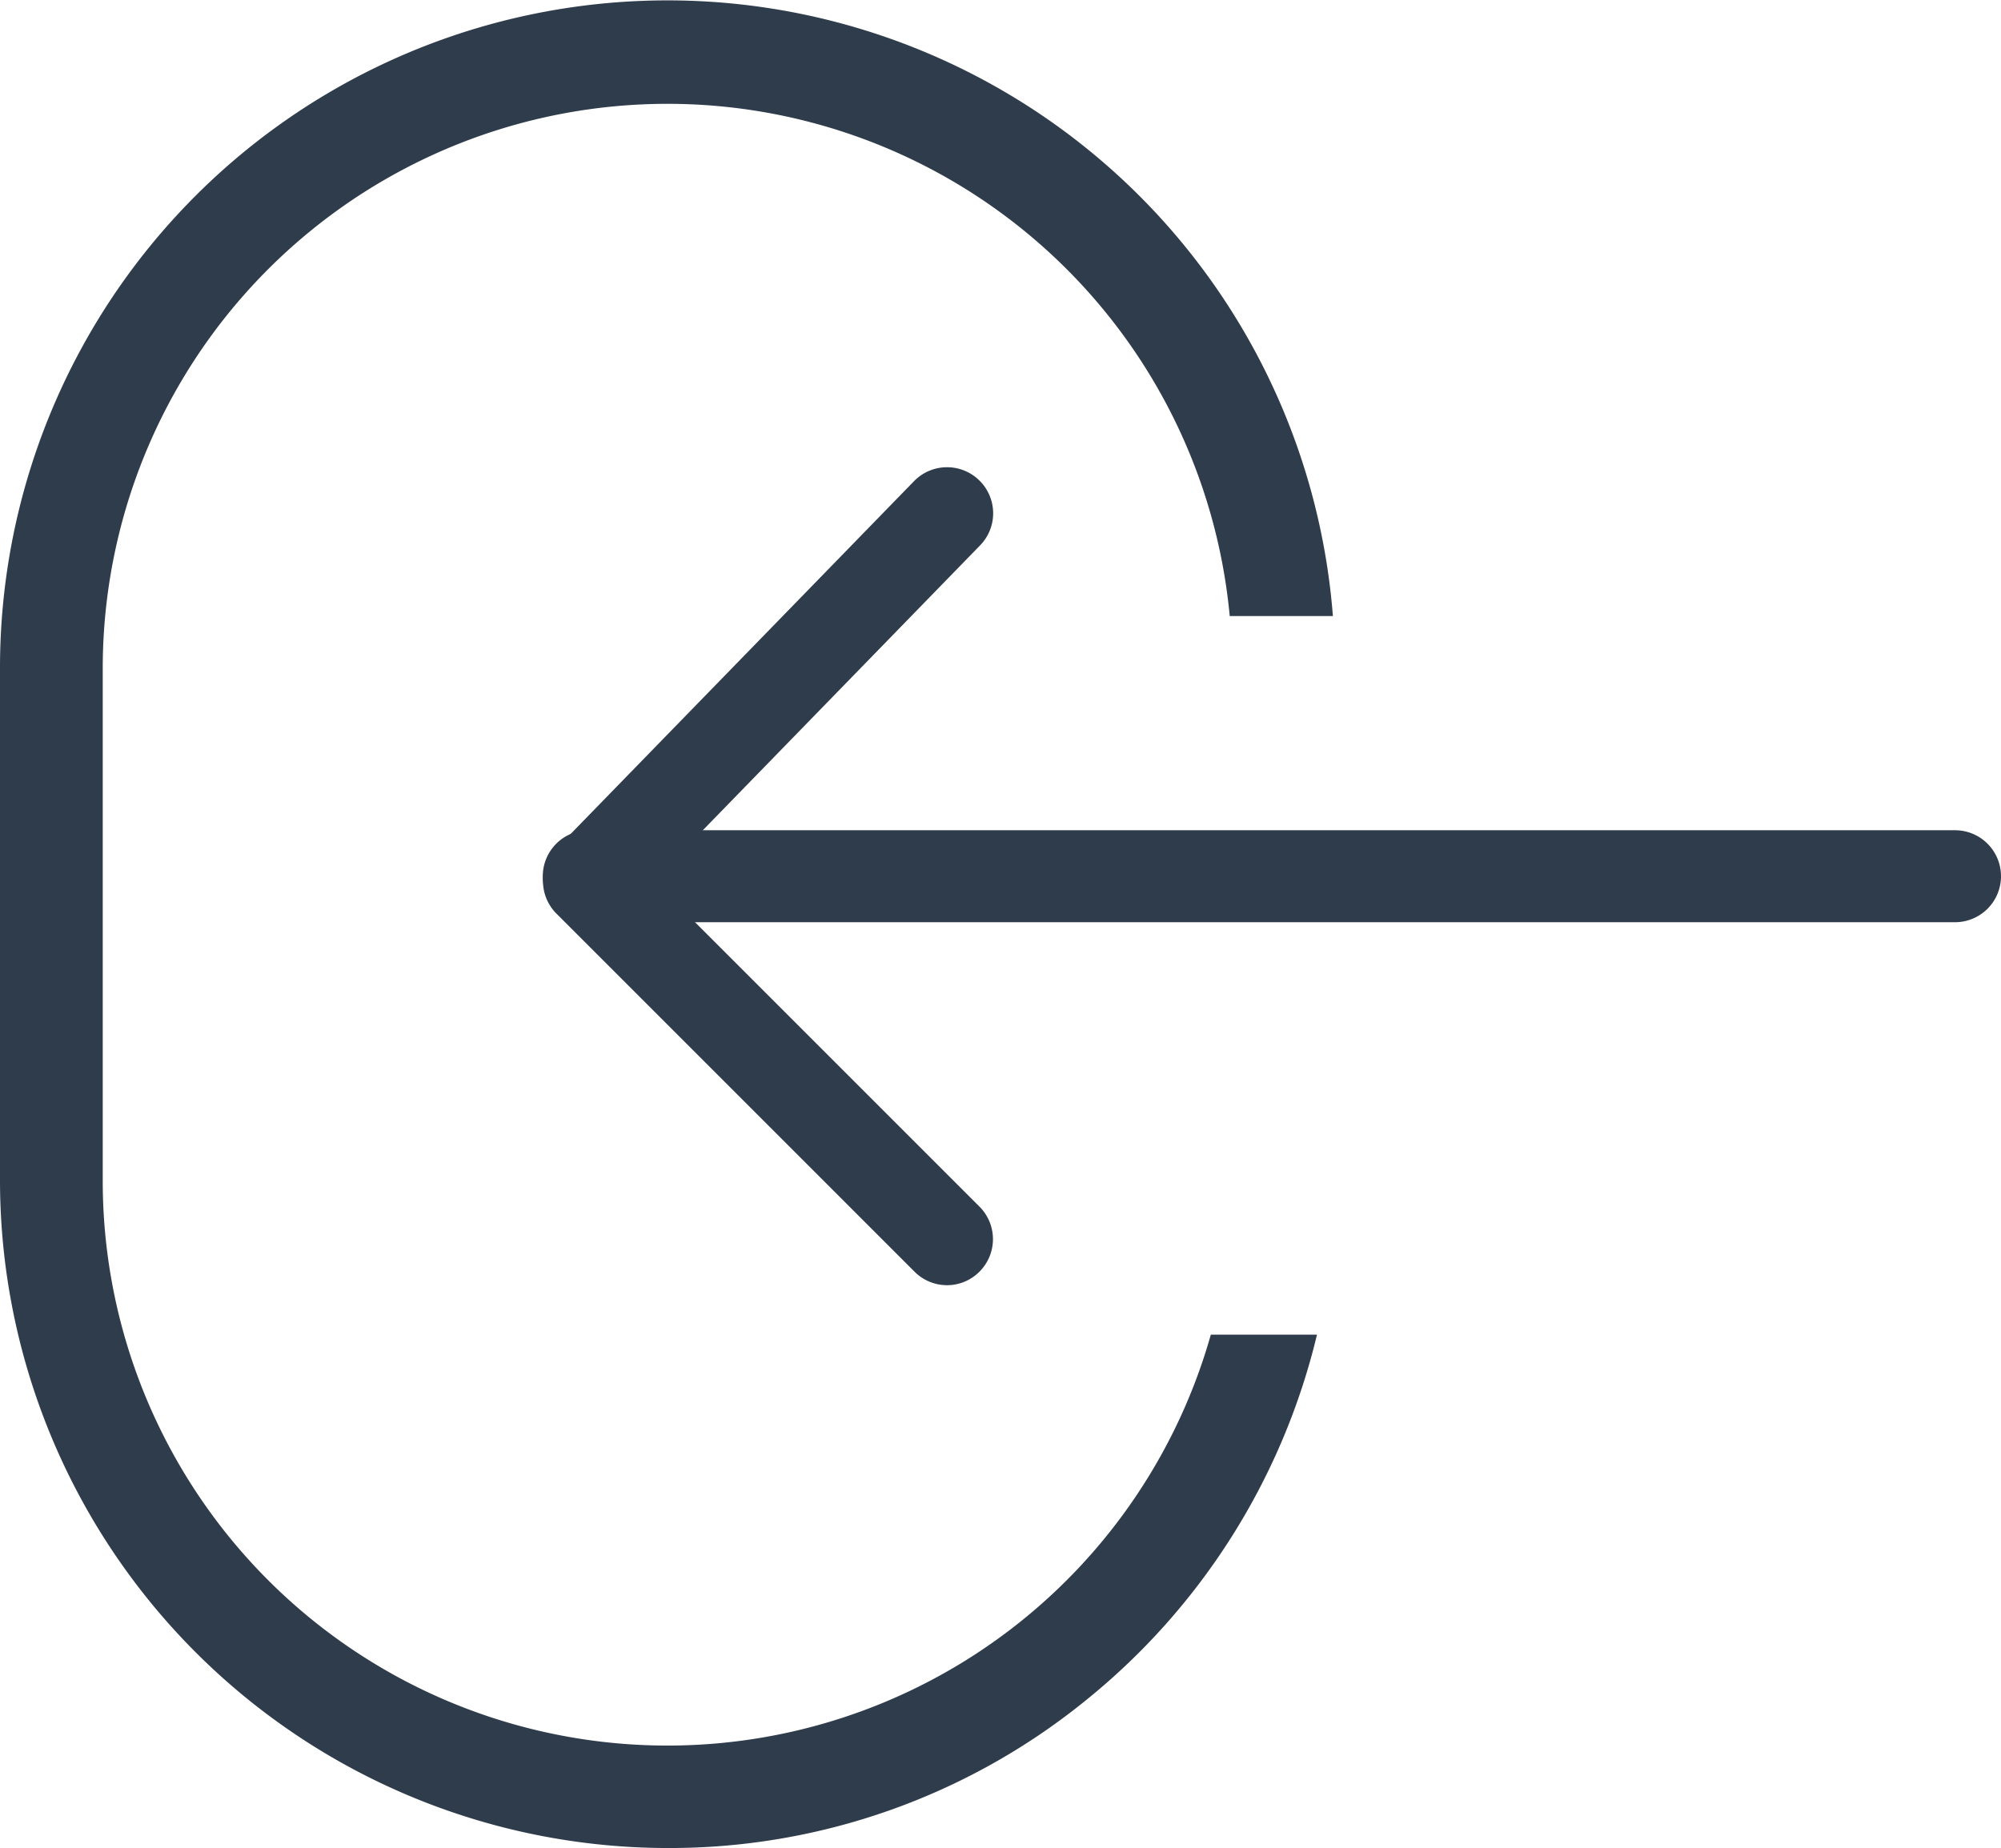 <svg id="Group_164" data-name="Group 164" xmlns="http://www.w3.org/2000/svg" width="36.851" height="34.036" viewBox="0 0 36.851 34.036">
  <g id="Group_68" data-name="Group 68" transform="translate(9.996 8.607)">
    <path id="Path_57" data-name="Path 57" d="M-12864.2,676.733h25.161a.847.847,0,0,0,.847-.847.847.847,0,0,0-.847-.847h-25.161a.847.847,0,0,0-.847.847A.847.847,0,0,0-12864.2,676.733Z" transform="translate(12865.047 -668.355)" fill="#2f3c4c"/>
    <path id="Path_58" data-name="Path 58" d="M-12847.864,686.774a.839.839,0,0,0,.6-.248.846.846,0,0,0,0-1.2l-6-6,6.011-6.176a.846.846,0,0,0-.015-1.2.848.848,0,0,0-1.2.016l-6.594,6.775a.848.848,0,0,0,.008,1.189l6.594,6.594A.845.845,0,0,0-12847.864,686.774Z" transform="translate(12855.305 -671.711)" fill="#2f3c4c"/>
  </g>
  <path id="Subtraction_1" data-name="Subtraction 1" d="M12.255,0a12.156,12.156,0,0,0-7.68,2.7A12.347,12.347,0,0,0,.293,9.455H2.248A10.4,10.4,0,0,1,22.655,12.29v9.455A10.4,10.4,0,0,1,1.9,22.69H0a12.292,12.292,0,0,0,24.547-.944V12.29A12.305,12.305,0,0,0,12.255,0Z" transform="translate(24.547 34.036) rotate(180)" fill="#2f3c4c"/>
</svg>
